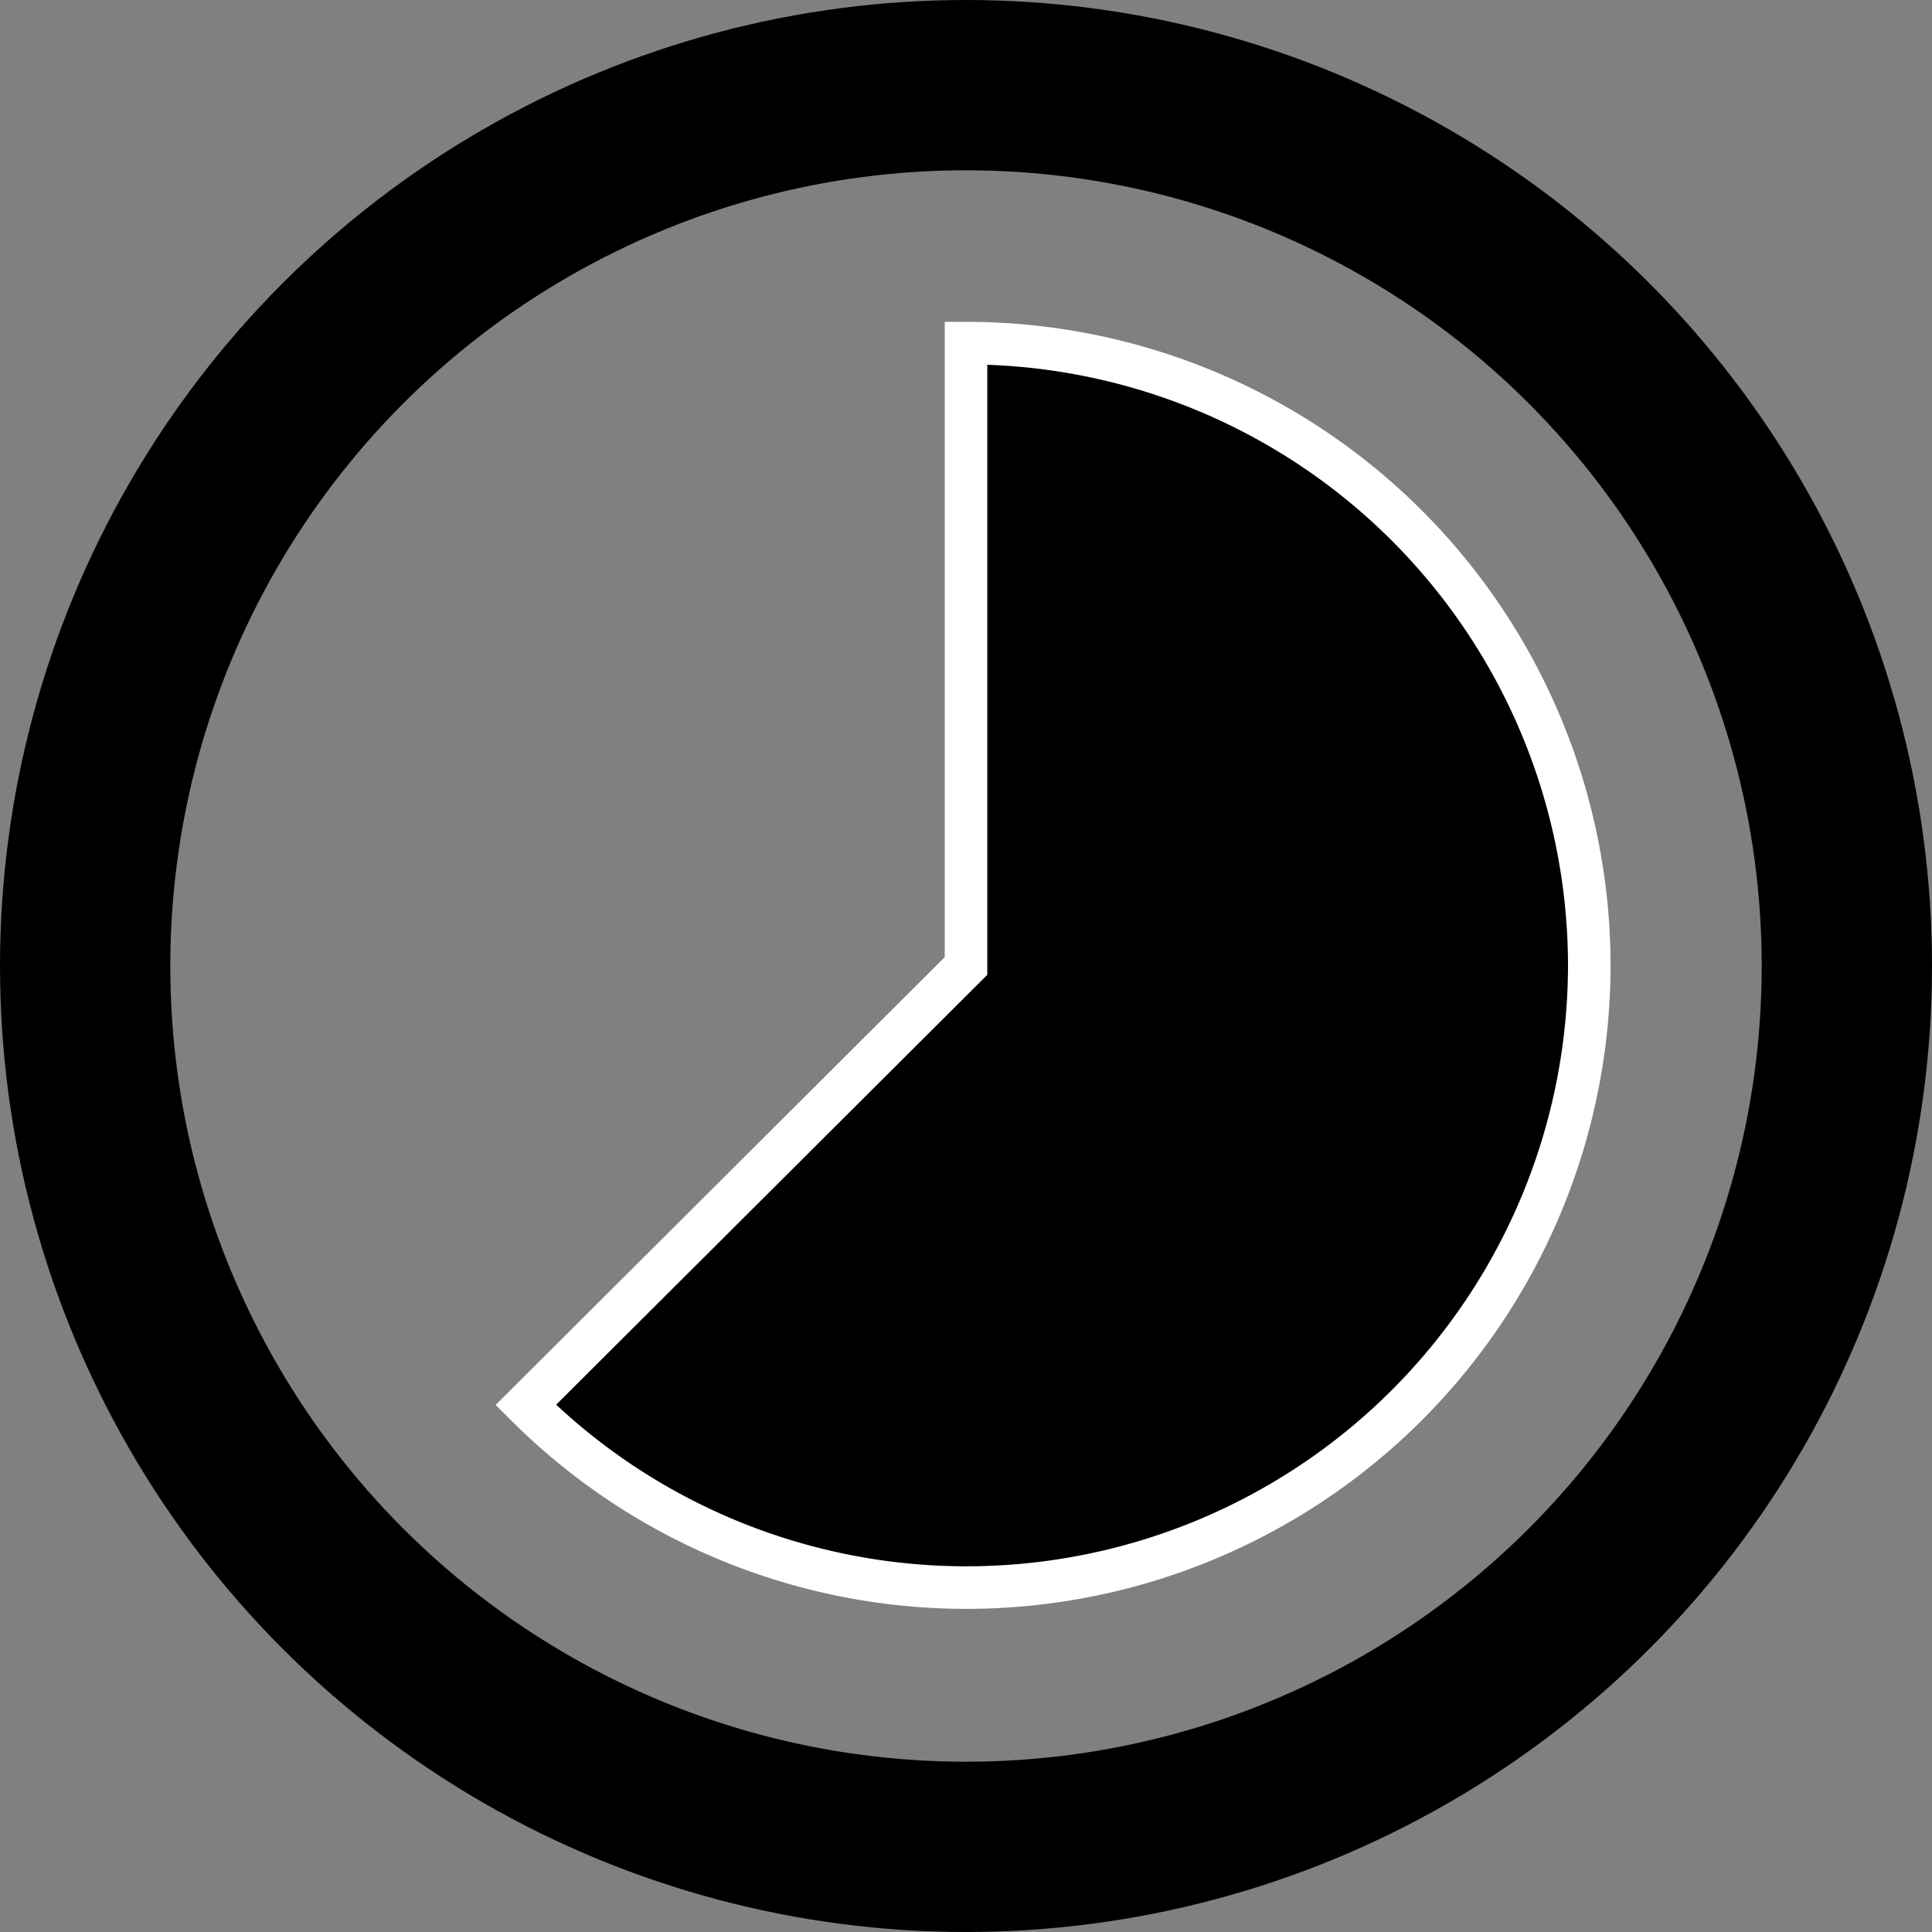 <?xml version="1.0" encoding="utf-8"?><svg xmlns="http://www.w3.org/2000/svg" viewBox="0 0 45.38 45.38"><rect x="0" y="0" width="45.38" height="45.38" fill="#808080" stroke="none"/><defs><style>.a{fill:none;stroke:#000;stroke-width:4px;}.a,.b{stroke-miterlimit:10;}.b{stroke:#fff;}</style></defs><circle class="a" cx="22.69" cy="22.69" r="20.69"/><path class="b" d="M37.33,22.69A14.63,14.63,0,0,1,12.35,33L22.69,22.69V8.06A14.63,14.63,0,0,1,37.33,22.68Z"/></svg>